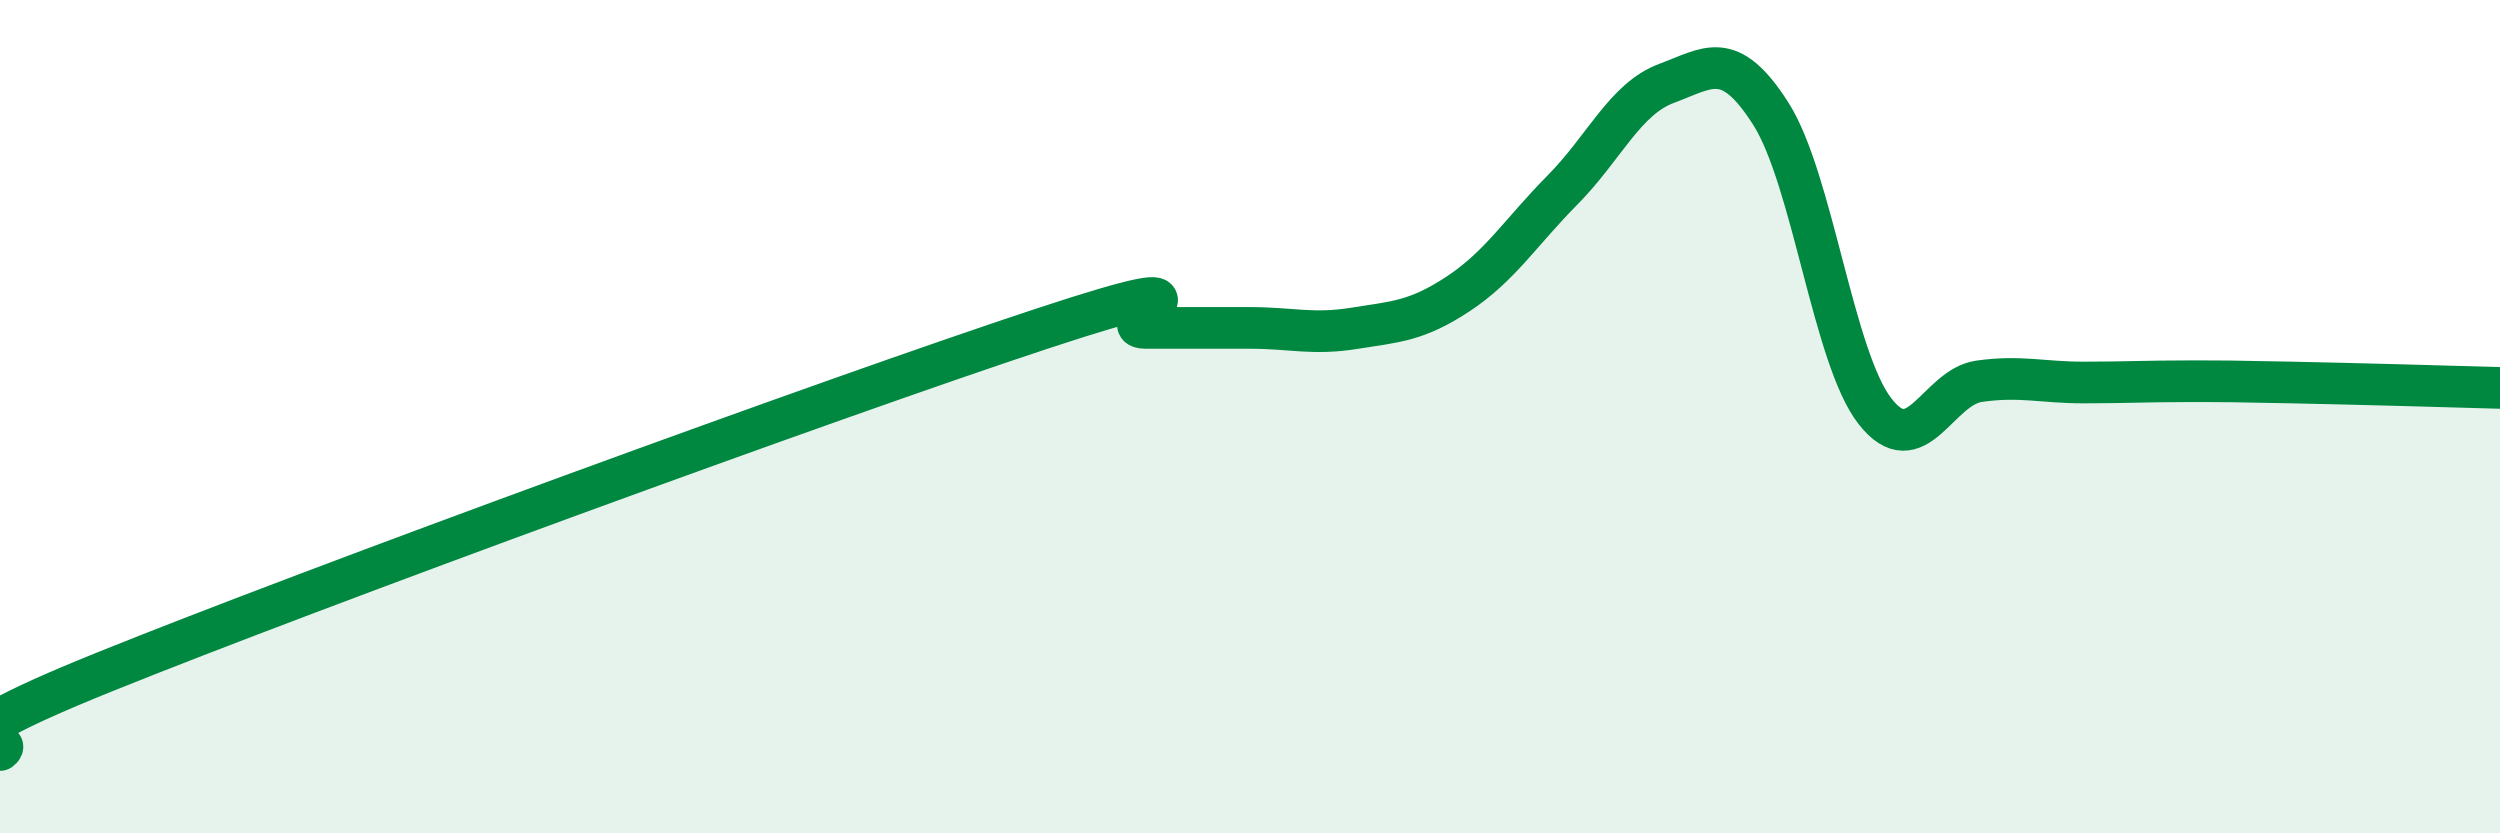 
    <svg width="60" height="20" viewBox="0 0 60 20" xmlns="http://www.w3.org/2000/svg">
      <path
        d="M 0,18 C 0.5,17.63 -2.5,18.15 2.5,16.13 C 7.5,14.11 20,9.54 25,7.89 C 30,6.24 26.5,7.87 27.5,7.87 C 28.5,7.87 29,7.87 30,7.87 C 31,7.87 31.5,8.04 32.5,7.88 C 33.5,7.72 34,7.71 35,7.05 C 36,6.39 36.5,5.57 37.5,4.56 C 38.5,3.55 39,2.37 40,2 C 41,1.63 41.5,1.16 42.5,2.73 C 43.5,4.3 44,8.59 45,9.87 C 46,11.15 46.5,9.29 47.5,9.15 C 48.5,9.01 49,9.18 50,9.18 C 51,9.18 51.5,9.15 52.5,9.15 C 53.5,9.15 53.5,9.15 55,9.18 C 56.5,9.21 59,9.28 60,9.31L60 20L0 20Z"
        fill="#008740"
        opacity="0.1"
        stroke-linecap="round"
        stroke-linejoin="round"
      />
      <path
        d="M 0,18 C 0.5,17.63 -2.5,18.15 2.5,16.13 C 7.5,14.11 20,9.54 25,7.89 C 30,6.24 26.5,7.87 27.5,7.87 C 28.5,7.87 29,7.87 30,7.87 C 31,7.87 31.5,8.04 32.5,7.88 C 33.5,7.72 34,7.71 35,7.05 C 36,6.39 36.5,5.57 37.5,4.56 C 38.5,3.55 39,2.37 40,2 C 41,1.63 41.5,1.16 42.5,2.73 C 43.5,4.3 44,8.59 45,9.87 C 46,11.15 46.5,9.29 47.5,9.15 C 48.5,9.01 49,9.18 50,9.18 C 51,9.18 51.5,9.15 52.5,9.15 C 53.5,9.15 53.5,9.15 55,9.18 C 56.5,9.21 59,9.28 60,9.31"
        stroke="#008740"
        stroke-width="1"
        fill="none"
        stroke-linecap="round"
        stroke-linejoin="round"
      />
    </svg>
  